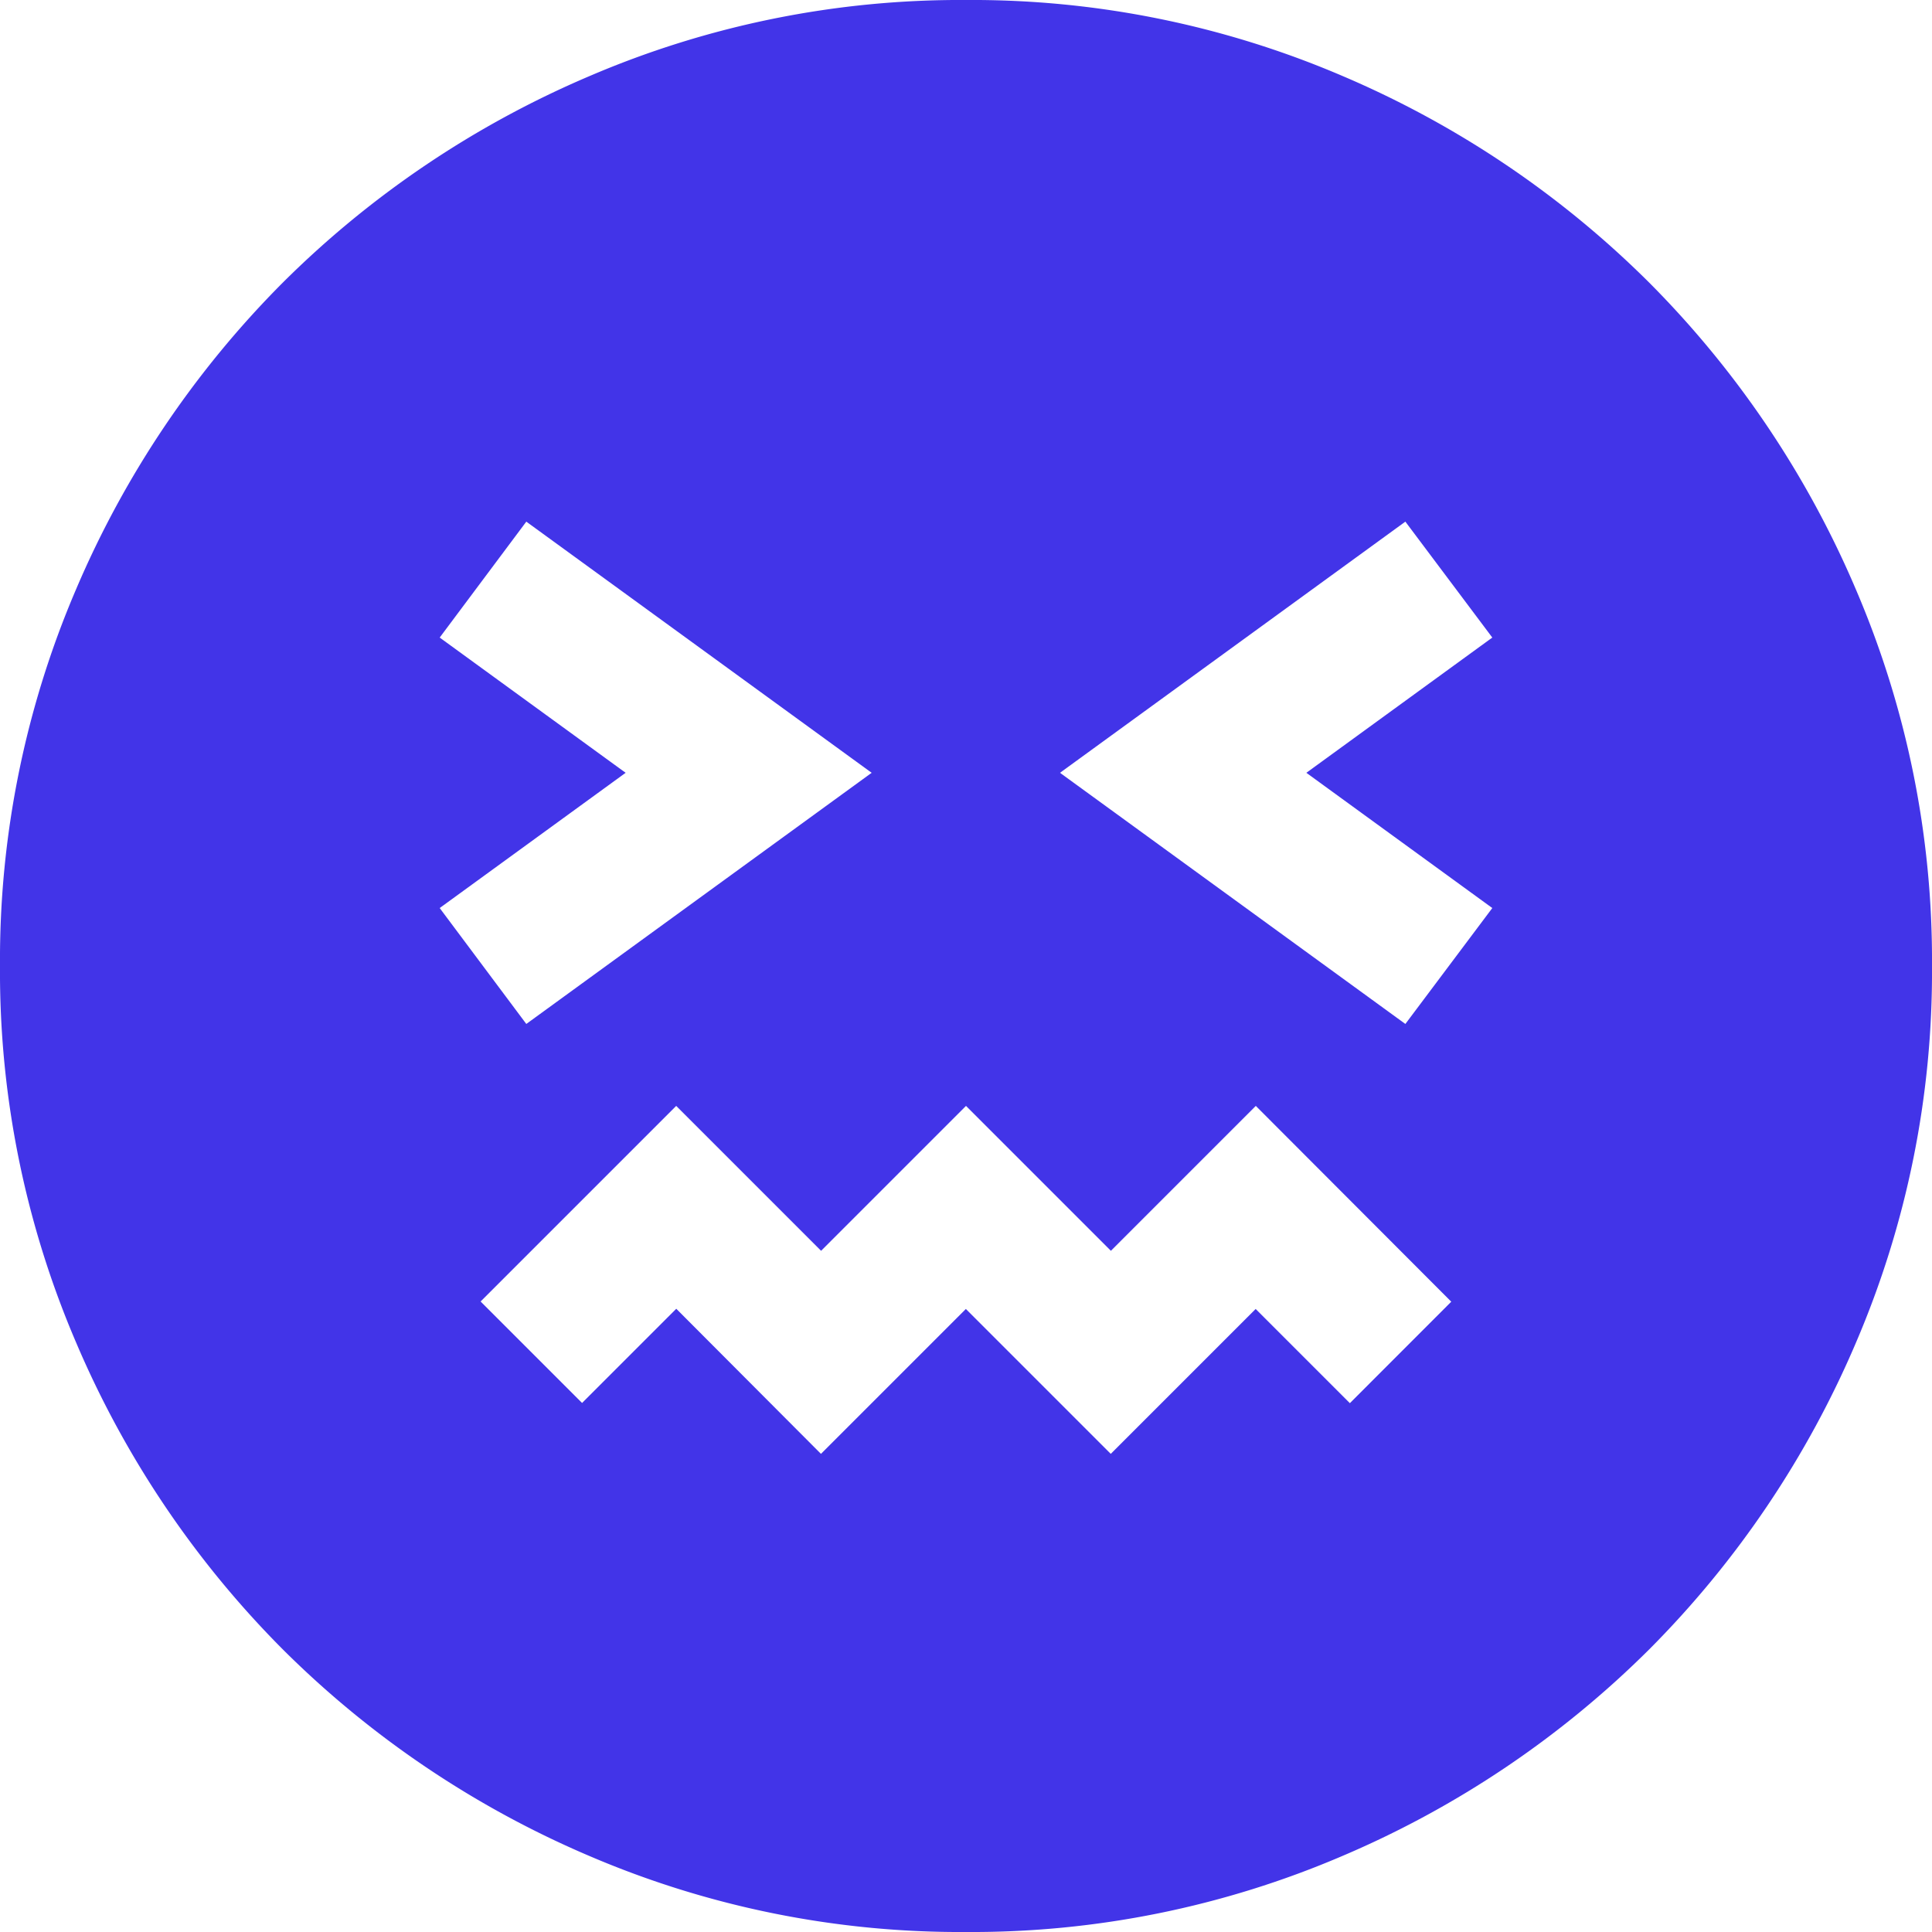 <svg id="sentiment_stressed_24dp_E3E3E3_FILL1_wght400_GRAD0_opsz24" xmlns="http://www.w3.org/2000/svg" width="29" height="29" viewBox="0 0 29 29">
  <path id="sentiment_stressed_24dp_E3E3E3_FILL1_wght400_GRAD0_opsz24-2" data-name="sentiment_stressed_24dp_E3E3E3_FILL1_wght400_GRAD0_opsz24" d="M94.5-851a14.12,14.12,0,0,1-5.655-1.142,14.643,14.643,0,0,1-4.6-3.1,14.643,14.643,0,0,1-3.1-4.6A14.119,14.119,0,0,1,80-865.5a14.119,14.119,0,0,1,1.142-5.655,14.643,14.643,0,0,1,3.1-4.6,14.643,14.643,0,0,1,4.6-3.1A14.12,14.12,0,0,1,94.5-880a14.12,14.12,0,0,1,5.655,1.142,14.643,14.643,0,0,1,4.6,3.1,14.643,14.643,0,0,1,3.1,4.6A14.119,14.119,0,0,1,109-865.5a14.12,14.12,0,0,1-1.142,5.655,14.643,14.643,0,0,1-3.1,4.6,14.643,14.643,0,0,1-4.6,3.1A14.12,14.12,0,0,1,94.5-851Zm-6.6-13.63,5.184-3.77L87.9-872.17,86.6-870.43l2.791,2.03L86.6-866.37Zm4.423,6.453,2.175-2.175,2.175,2.175,2.175-2.175,1.414,1.414,1.522-1.523L98.85-863.4l-2.175,2.175L94.5-863.4l-2.175,2.175L90.15-863.4l-2.936,2.936,1.523,1.523,1.414-1.414Zm8.772-6.453,1.305-1.74-2.791-2.03,2.791-2.03-1.305-1.74-5.184,3.77Z" transform="translate(-80 880)" fill="#4234e8"/>
</svg>
